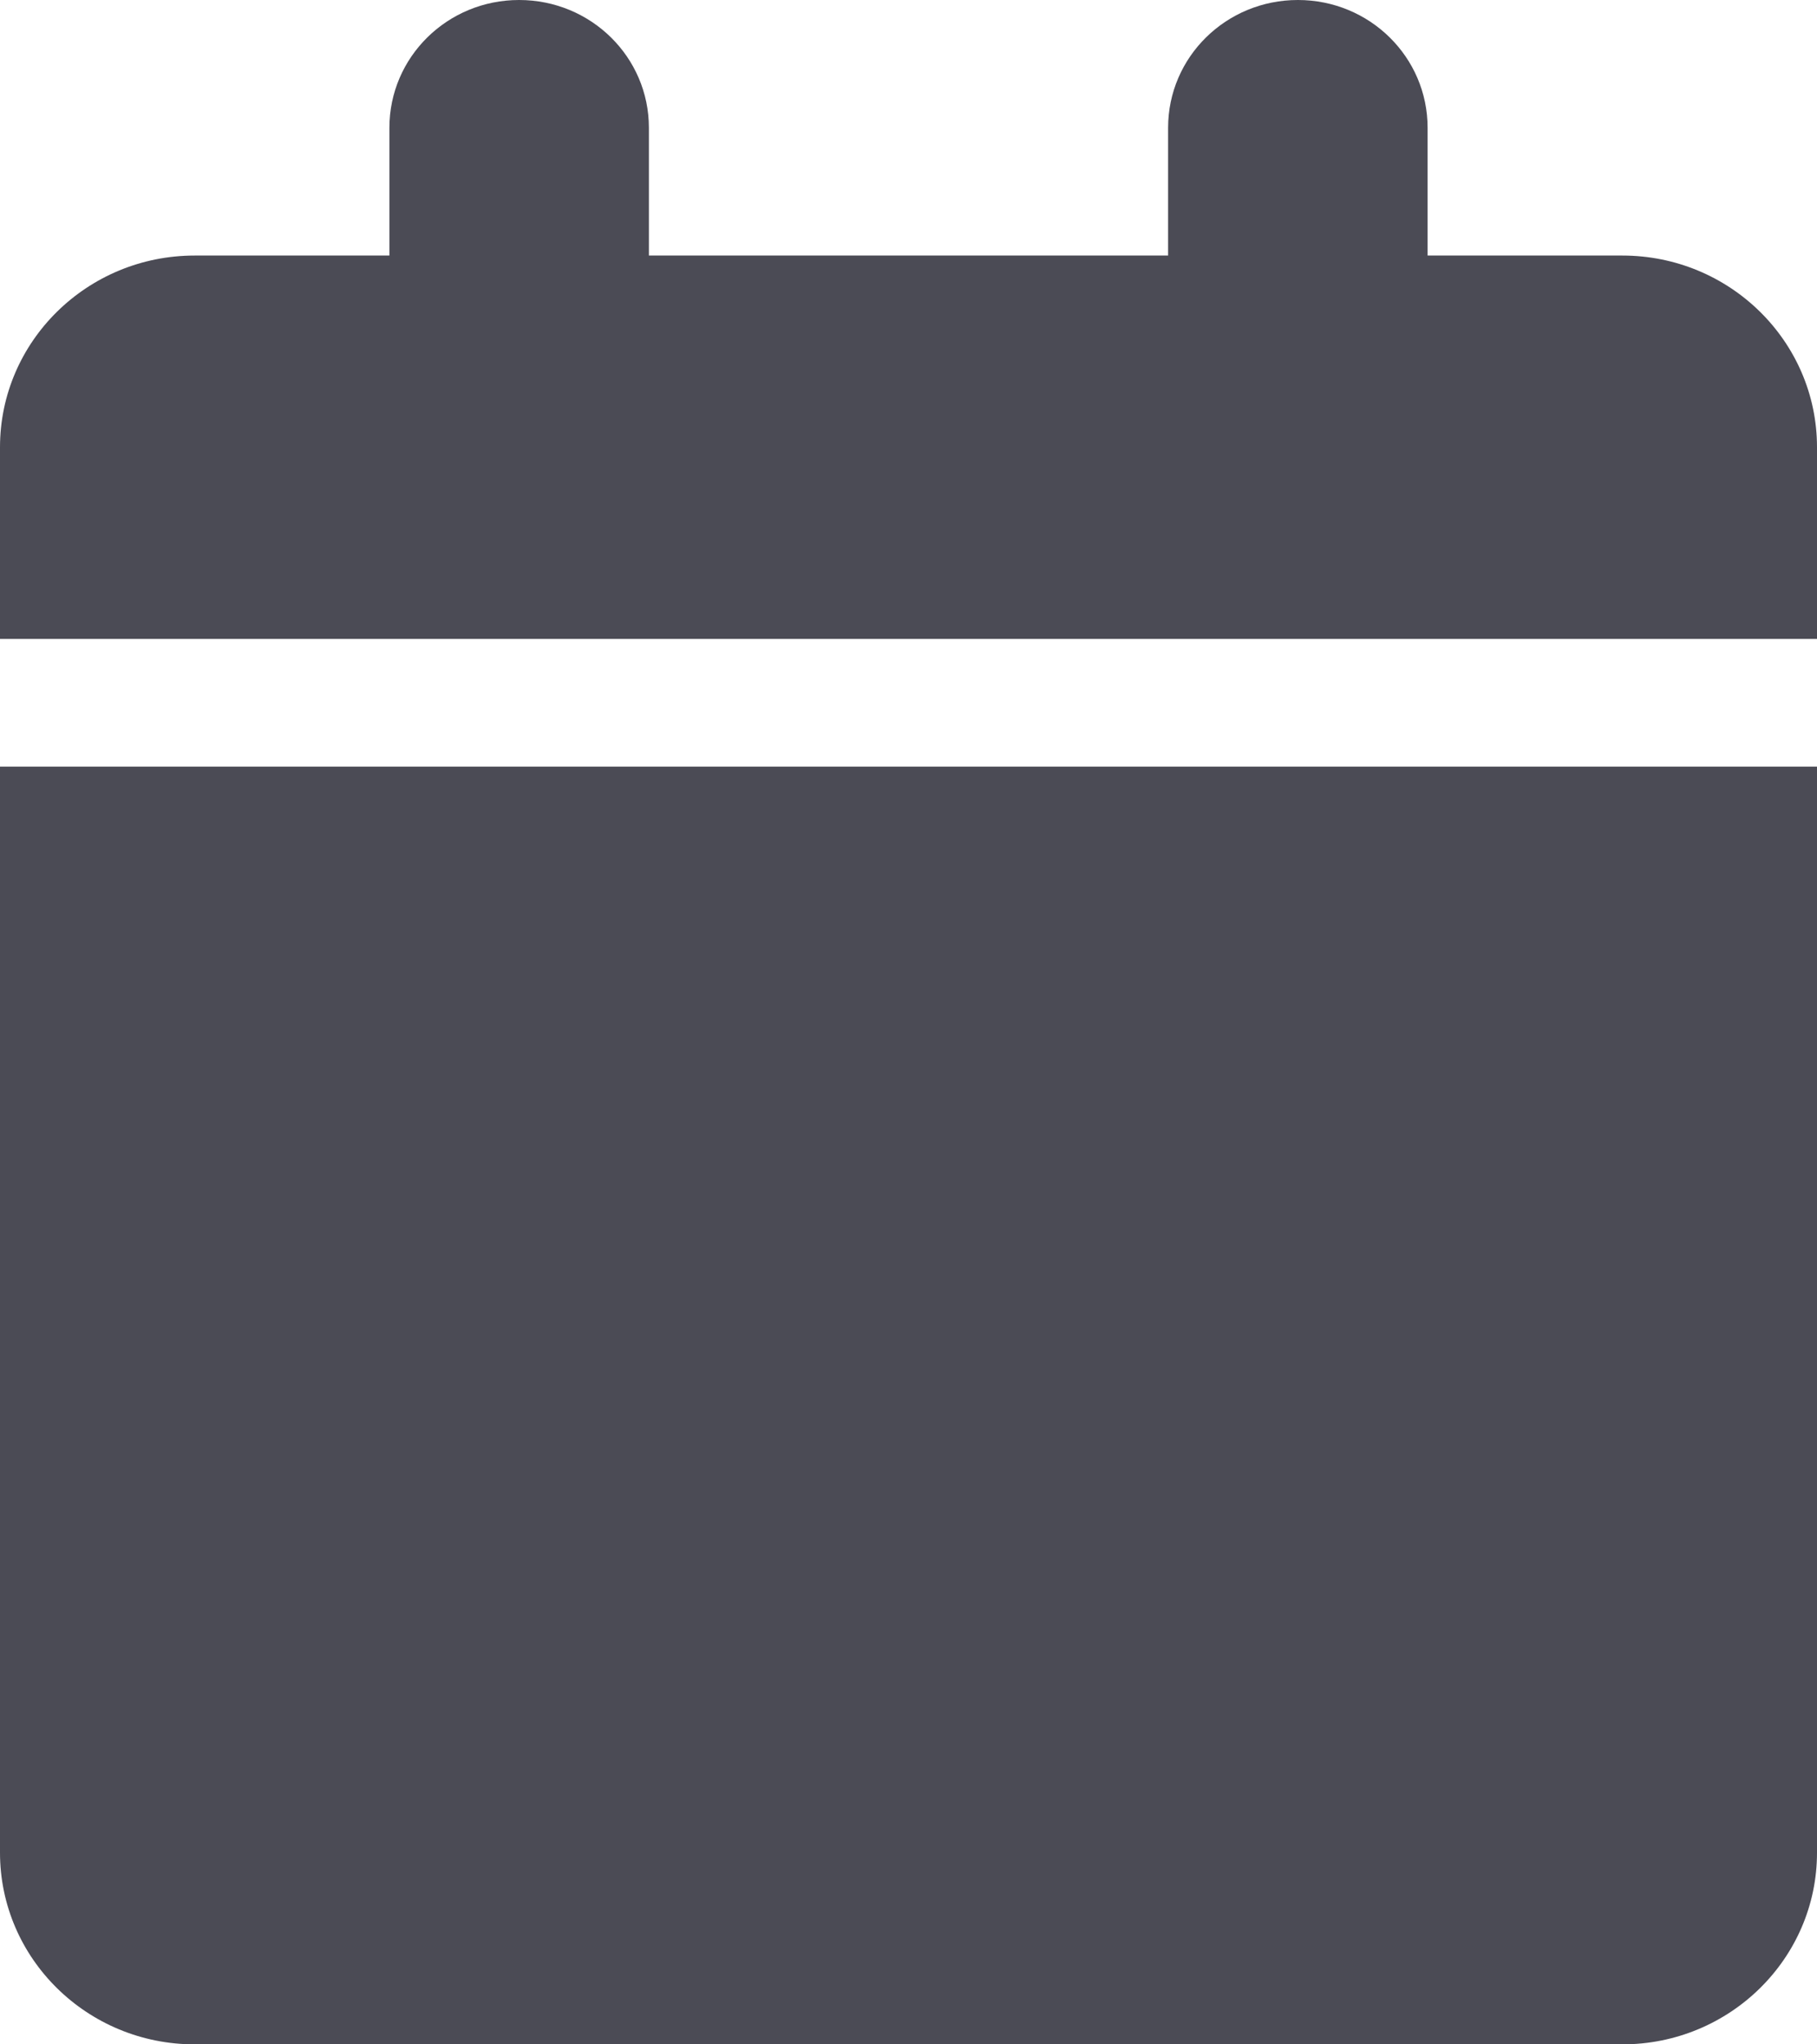 <svg width="16" height="18" viewBox="0 0 16 18" fill="none" xmlns="http://www.w3.org/2000/svg">
<path d="M3.429 1.125V2.25H1.714C0.768 2.25 0 3.006 0 3.938V5.625H16V3.938C16 3.006 15.232 2.25 14.286 2.25H12.571V1.125C12.571 0.503 12.061 0 11.429 0C10.796 0 10.286 0.503 10.286 1.125V2.25H5.714V1.125C5.714 0.503 5.204 0 4.571 0C3.939 0 3.429 0.503 3.429 1.125ZM16 6.75H0V16.312C0 17.244 0.768 18 1.714 18H14.286C15.232 18 16 17.244 16 16.312V6.75Z" fill="#4B4B55"/>
</svg>
